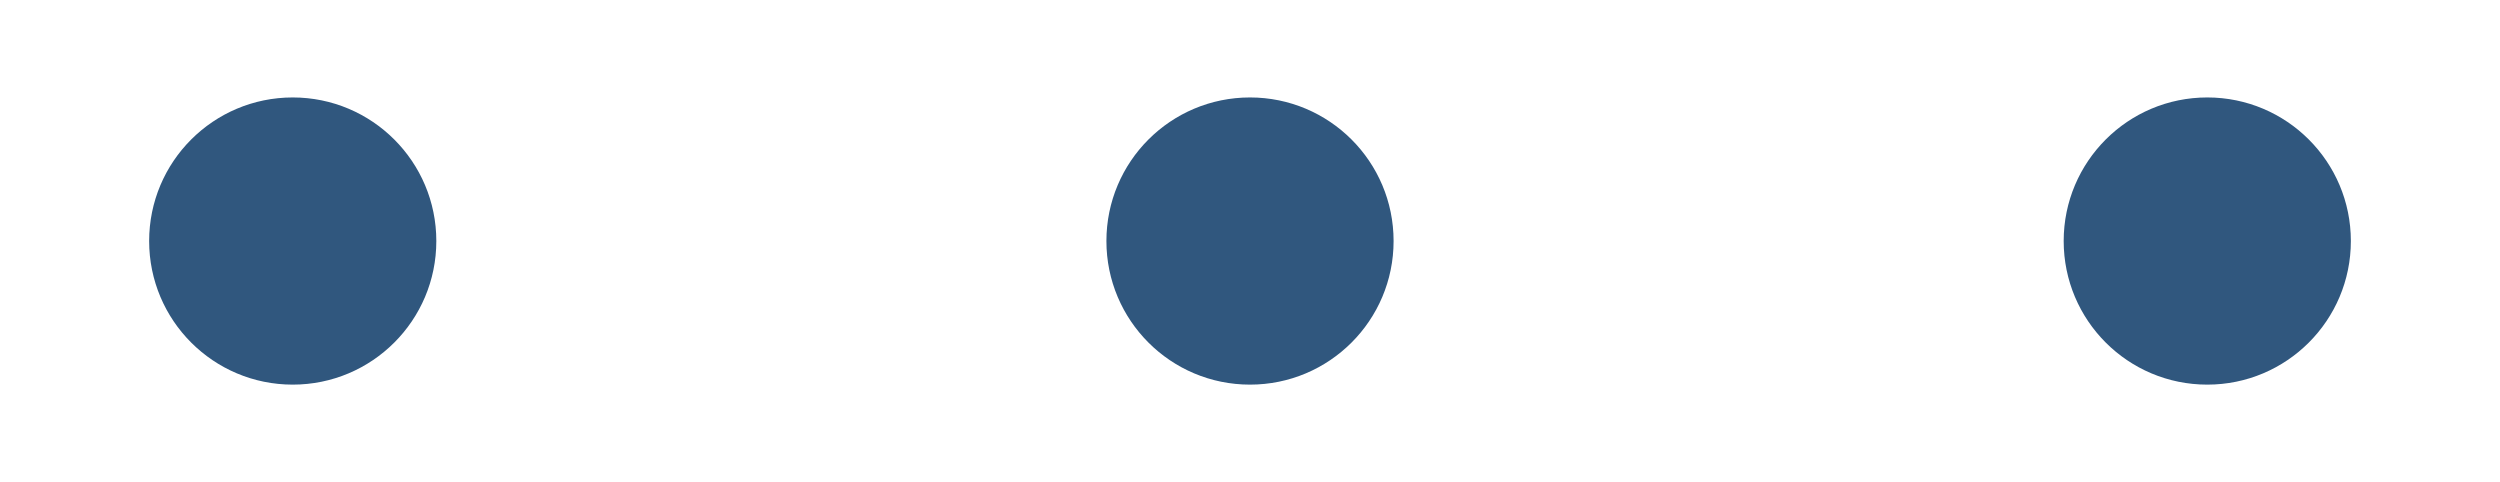 <?xml version="1.0" encoding="utf-8"?>
<!-- Generator: Adobe Illustrator 17.0.0, SVG Export Plug-In . SVG Version: 6.00 Build 0)  -->
<!DOCTYPE svg PUBLIC "-//W3C//DTD SVG 1.1//EN" "http://www.w3.org/Graphics/SVG/1.1/DTD/svg11.dtd">
<svg version="1.1" id="Camada_1" xmlns="http://www.w3.org/2000/svg" xmlns:xlink="http://www.w3.org/1999/xlink" x="0px" y="0px"
	 width="52.232px" height="10.071px" viewBox="0 0 52.232 10.071" enable-background="new 0 0 52.232 10.071" xml:space="preserve">
<g>
	<path fill="#30577E" d="M9.116,5.036c0,1.657-1.343,3-3,3l0,0c-1.657,0-3-1.343-3-3l0,0c0-1.657,1.343-3,3-3l0,0
		C7.773,2.036,9.116,3.379,9.116,5.036L9.116,5.036z"/>
	<path fill="#30577E" d="M29.116,5.036c0,1.657-1.343,3-3,3l0,0c-1.657,0-3-1.343-3-3l0,0c0-1.657,1.343-3,3-3l0,0
		C27.773,2.036,29.116,3.379,29.116,5.036L29.116,5.036z"/>
	<path fill="#30577E" d="M49.116,5.036c0,1.657-1.343,3-3,3l0,0c-1.657,0-3-1.343-3-3l0,0c0-1.657,1.343-3,3-3l0,0
		C47.773,2.036,49.116,3.379,49.116,5.036L49.116,5.036z"/>
</g>
</svg>
